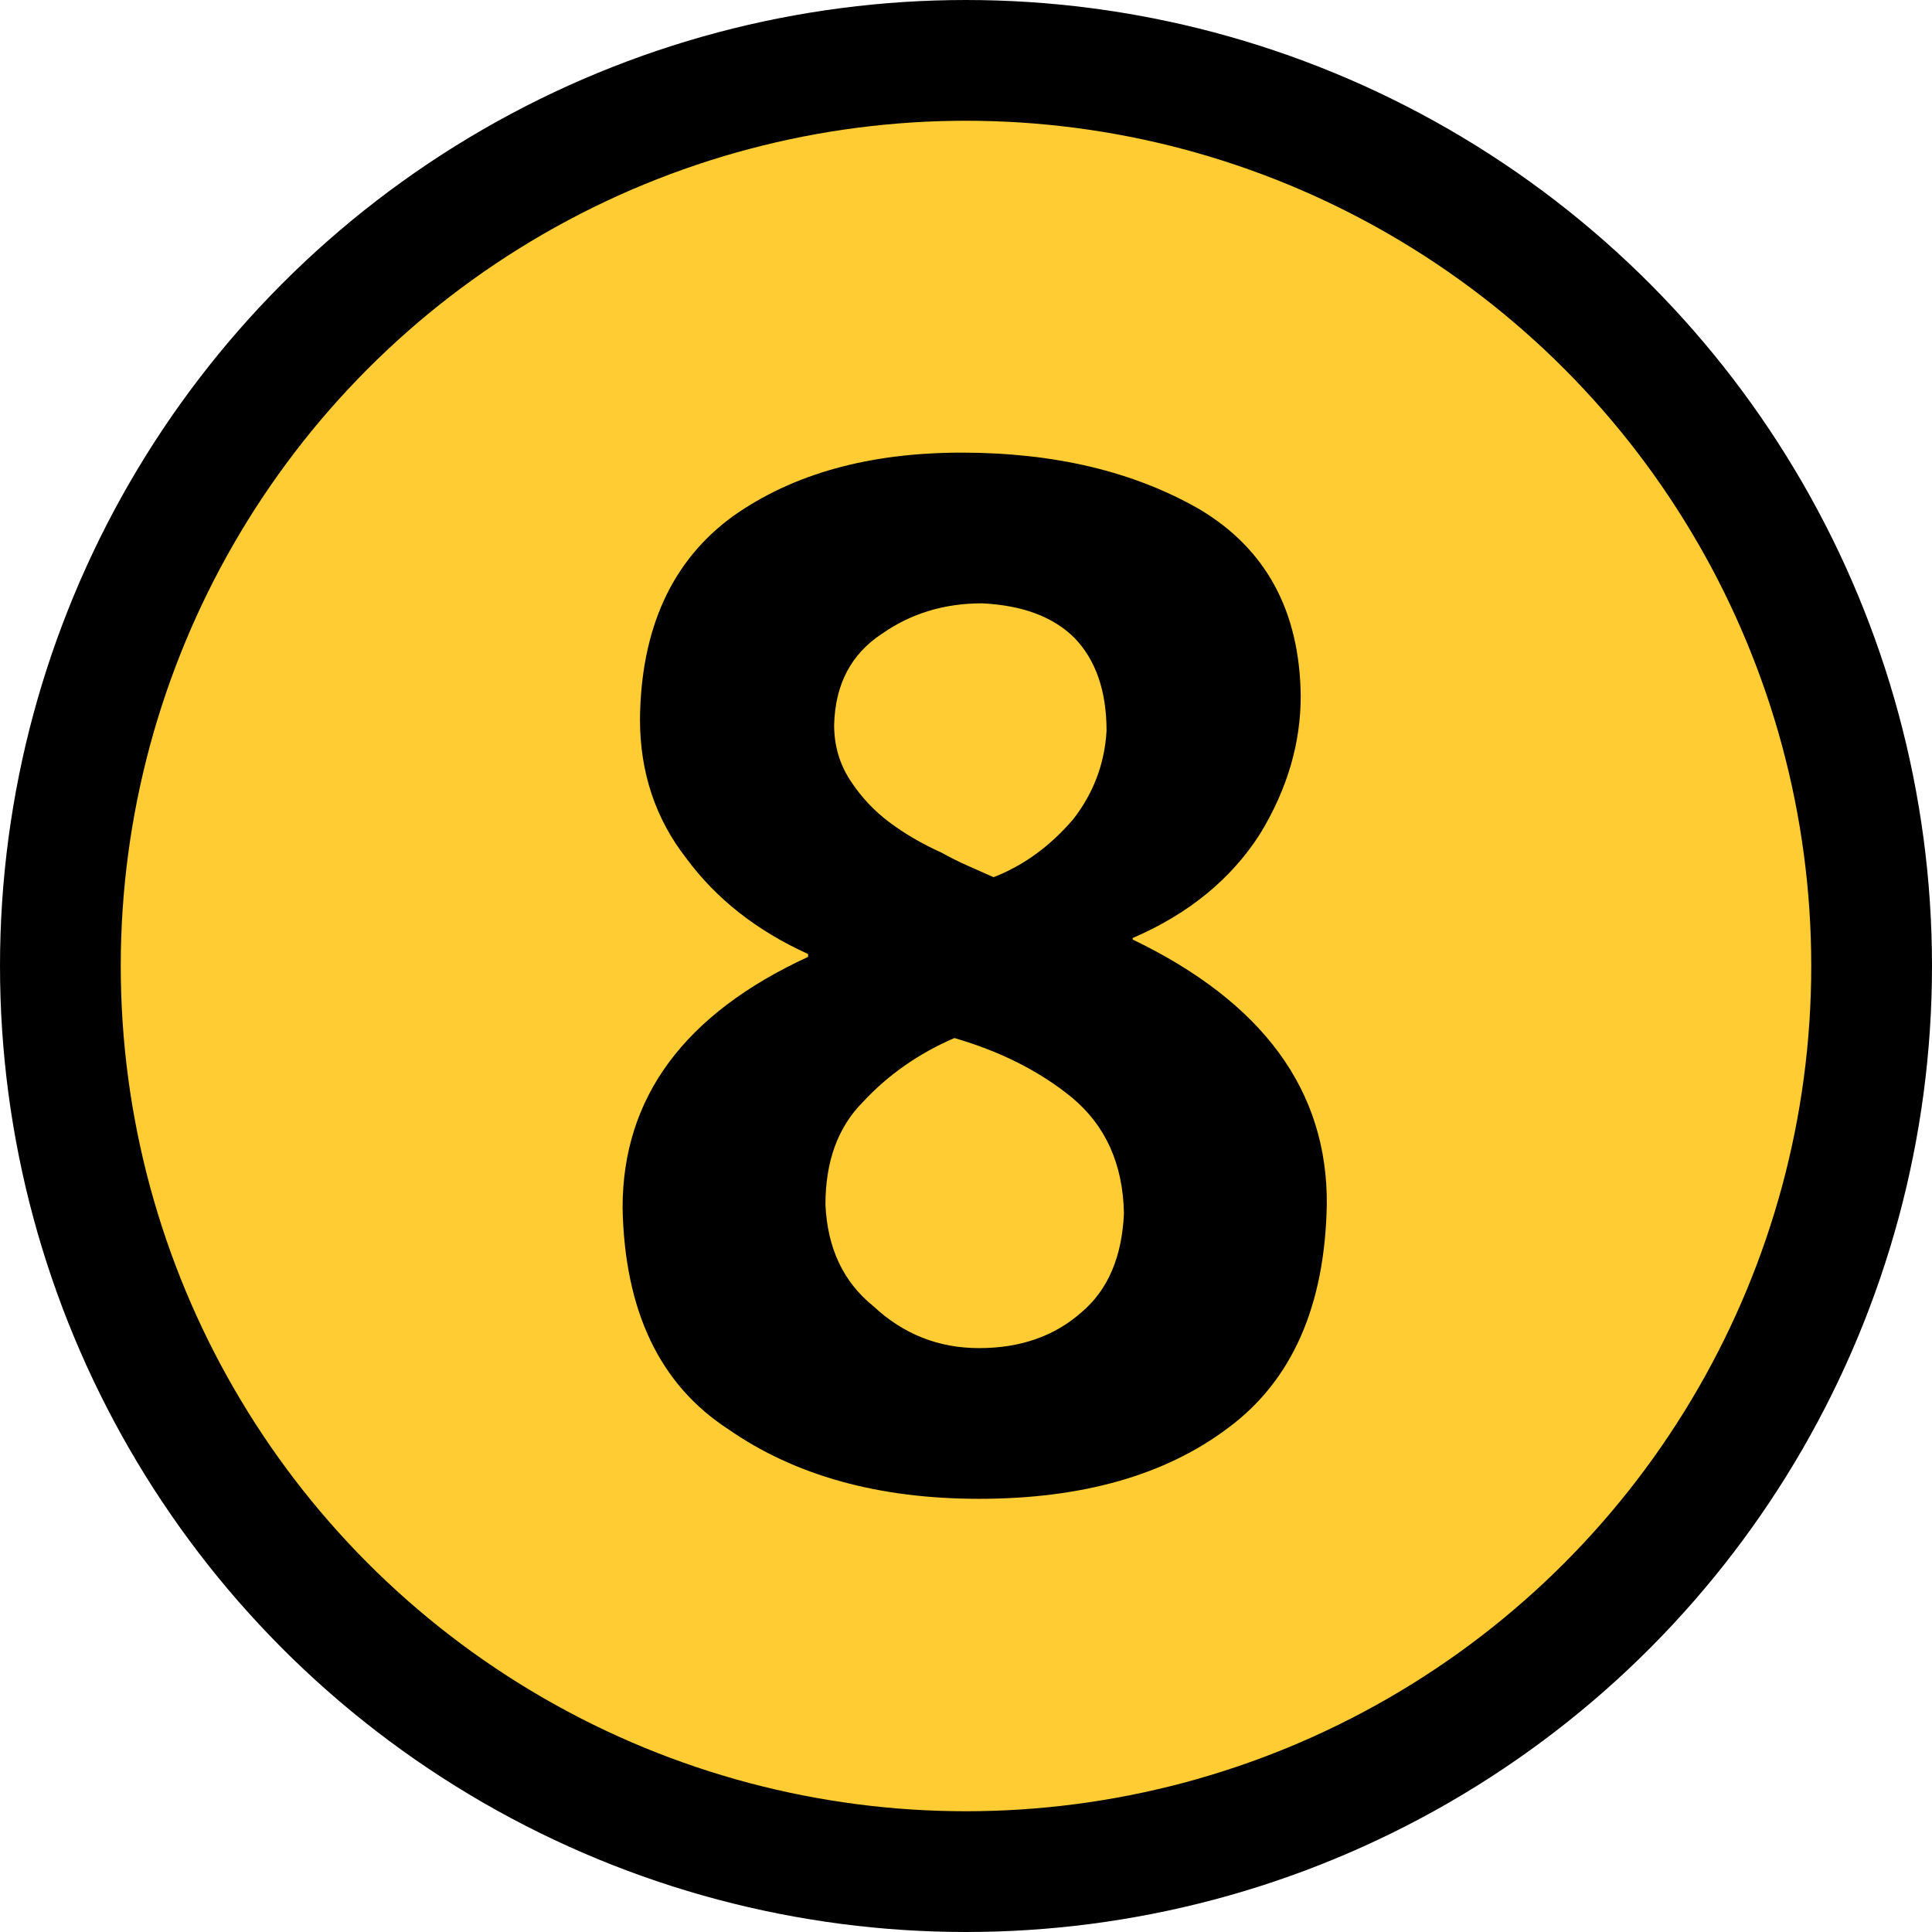 <?xml version="1.0" encoding="UTF-8" standalone="no"?>
<svg
   version="1.1"
   width="64"
   height="64"
   viewBox="-0.5 -0.5 64 64"
   id="svg5"
   xmlns="http://www.w3.org/2000/svg"
   xmlns:svg="http://www.w3.org/2000/svg">
  <defs
     id="defs1" />
  <g
     id="g5"
     transform="translate(-20,-20.5)">
    <g
       data-cell-id="d870Bag8j6acktKz4SQ5-0"
       id="g4">
      <g
         data-cell-id="d870Bag8j6acktKz4SQ5-1"
         id="g3">
        <g
           data-cell-id="6HLlT0bARtGWEDFIak3U-0"
           id="g2">
          <g
             id="g1">
            <circle
               cx="51.5"
               cy="52"
               fill="#ffcc33"
               stroke="#000000"
               stroke-width="4"
               pointer-events="all"
               style="fill:#ffcc33"
               id="ellipse1"
               r="30" />
          </g>
        </g>
      </g>
    </g>
  </g>
  <path
     style="font-weight:bold;font-size:48px;line-height:0.8;font-family:'Frutiger LT 65 Bold';-inkscape-font-specification:'Frutiger LT 65 Bold,  Bold';text-align:center;text-anchor:middle;stroke-width:2"
     d="m 26.268,31.102 q -2.544,-1.152 -4.032,-3.168 -1.536,-1.968 -1.536,-4.608 0.048,-4.512 3.072,-6.72 2.976,-2.112 7.584,-2.112 4.608,0 7.872,1.872 3.312,1.968 3.36,6.192 0,2.352 -1.344,4.56 -1.44,2.256 -4.224,3.456 v 0.048 q 6.48,3.12 6.432,8.784 -0.096,5.04 -3.264,7.392 -3.12,2.352 -8.256,2.352 -4.992,0 -8.304,-2.304 -3.408,-2.208 -3.504,-7.344 0,-5.472 6.144,-8.304 z m 0.576,8.304 q 0.096,2.16 1.584,3.36 1.488,1.392 3.504,1.392 2.064,0 3.408,-1.2 1.296,-1.104 1.392,-3.264 -0.048,-2.448 -1.728,-3.84 -1.584,-1.296 -3.888,-1.968 -1.776,0.768 -3.024,2.112 -1.248,1.248 -1.248,3.408 z m 0.288,-15.888 q 0,1.008 0.528,1.824 0.528,0.816 1.296,1.392 0.768,0.576 1.728,1.008 0.432,0.24 0.864,0.432 l 0.864,0.384 q 1.488,-0.576 2.64,-1.92 1.008,-1.296 1.104,-2.928 0,-1.968 -1.056,-3.072 -1.056,-1.056 -3.072,-1.152 -1.872,0 -3.312,1.008 -1.536,1.008 -1.584,3.024 z"
     id="text1"
     aria-label="8" />
</svg>
